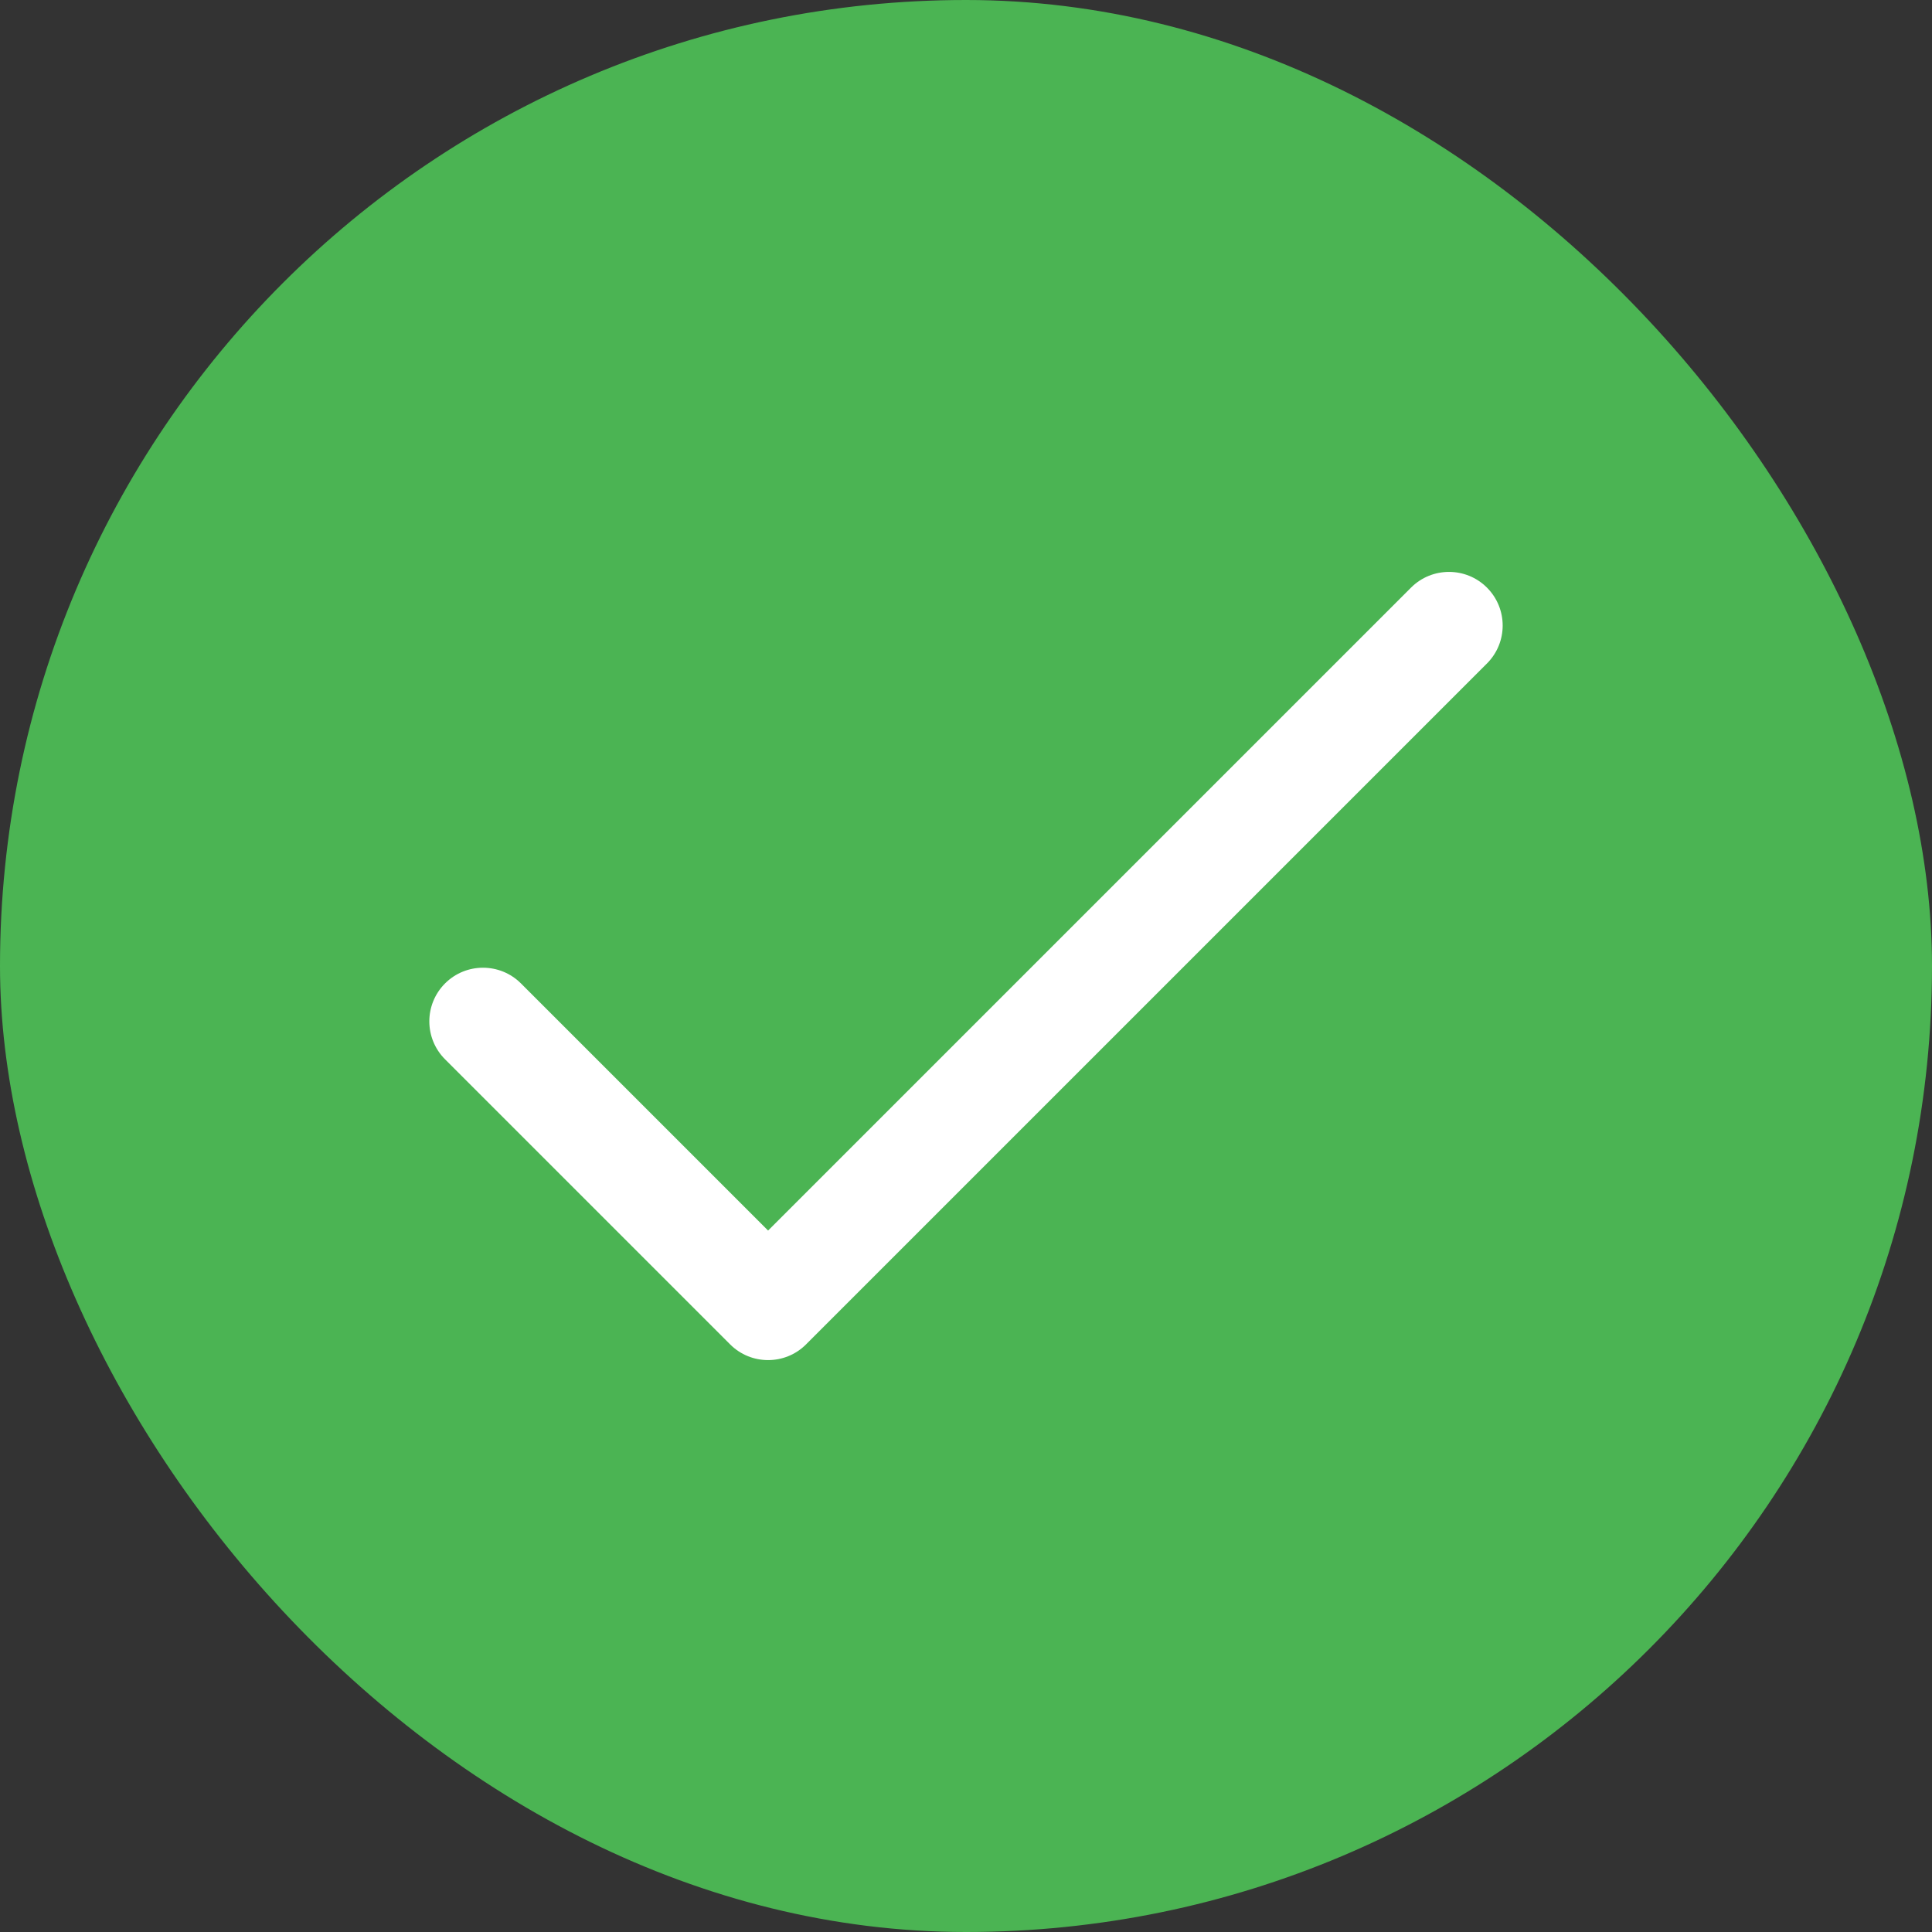 <svg width="16" height="16" viewBox="0 0 16 16" fill="none" xmlns="http://www.w3.org/2000/svg">
<rect x="0" y="0" width="16" height="16" fill="#333333" stroke="none"/>
<rect width="16" height="16" rx="8" fill="#4BB453"/>
<g clip-path="url(#clip0_483_18066)">
<path d="M12.314 4.866C12.141 4.693 11.859 4.693 11.686 4.866L6.361 10.191L4.314 8.144C4.141 7.971 3.859 7.971 3.686 8.144C3.512 8.318 3.512 8.599 3.686 8.773L6.047 11.134C6.22 11.307 6.502 11.307 6.675 11.134L12.314 5.495C12.488 5.321 12.488 5.04 12.314 4.866Z" fill="white"/>
</g>
<defs>
<clipPath id="clip0_483_18066">
<rect width="8.889" height="8.889" fill="white" transform="translate(3.556 3.556)"/>
</clipPath>
</defs>
</svg>
